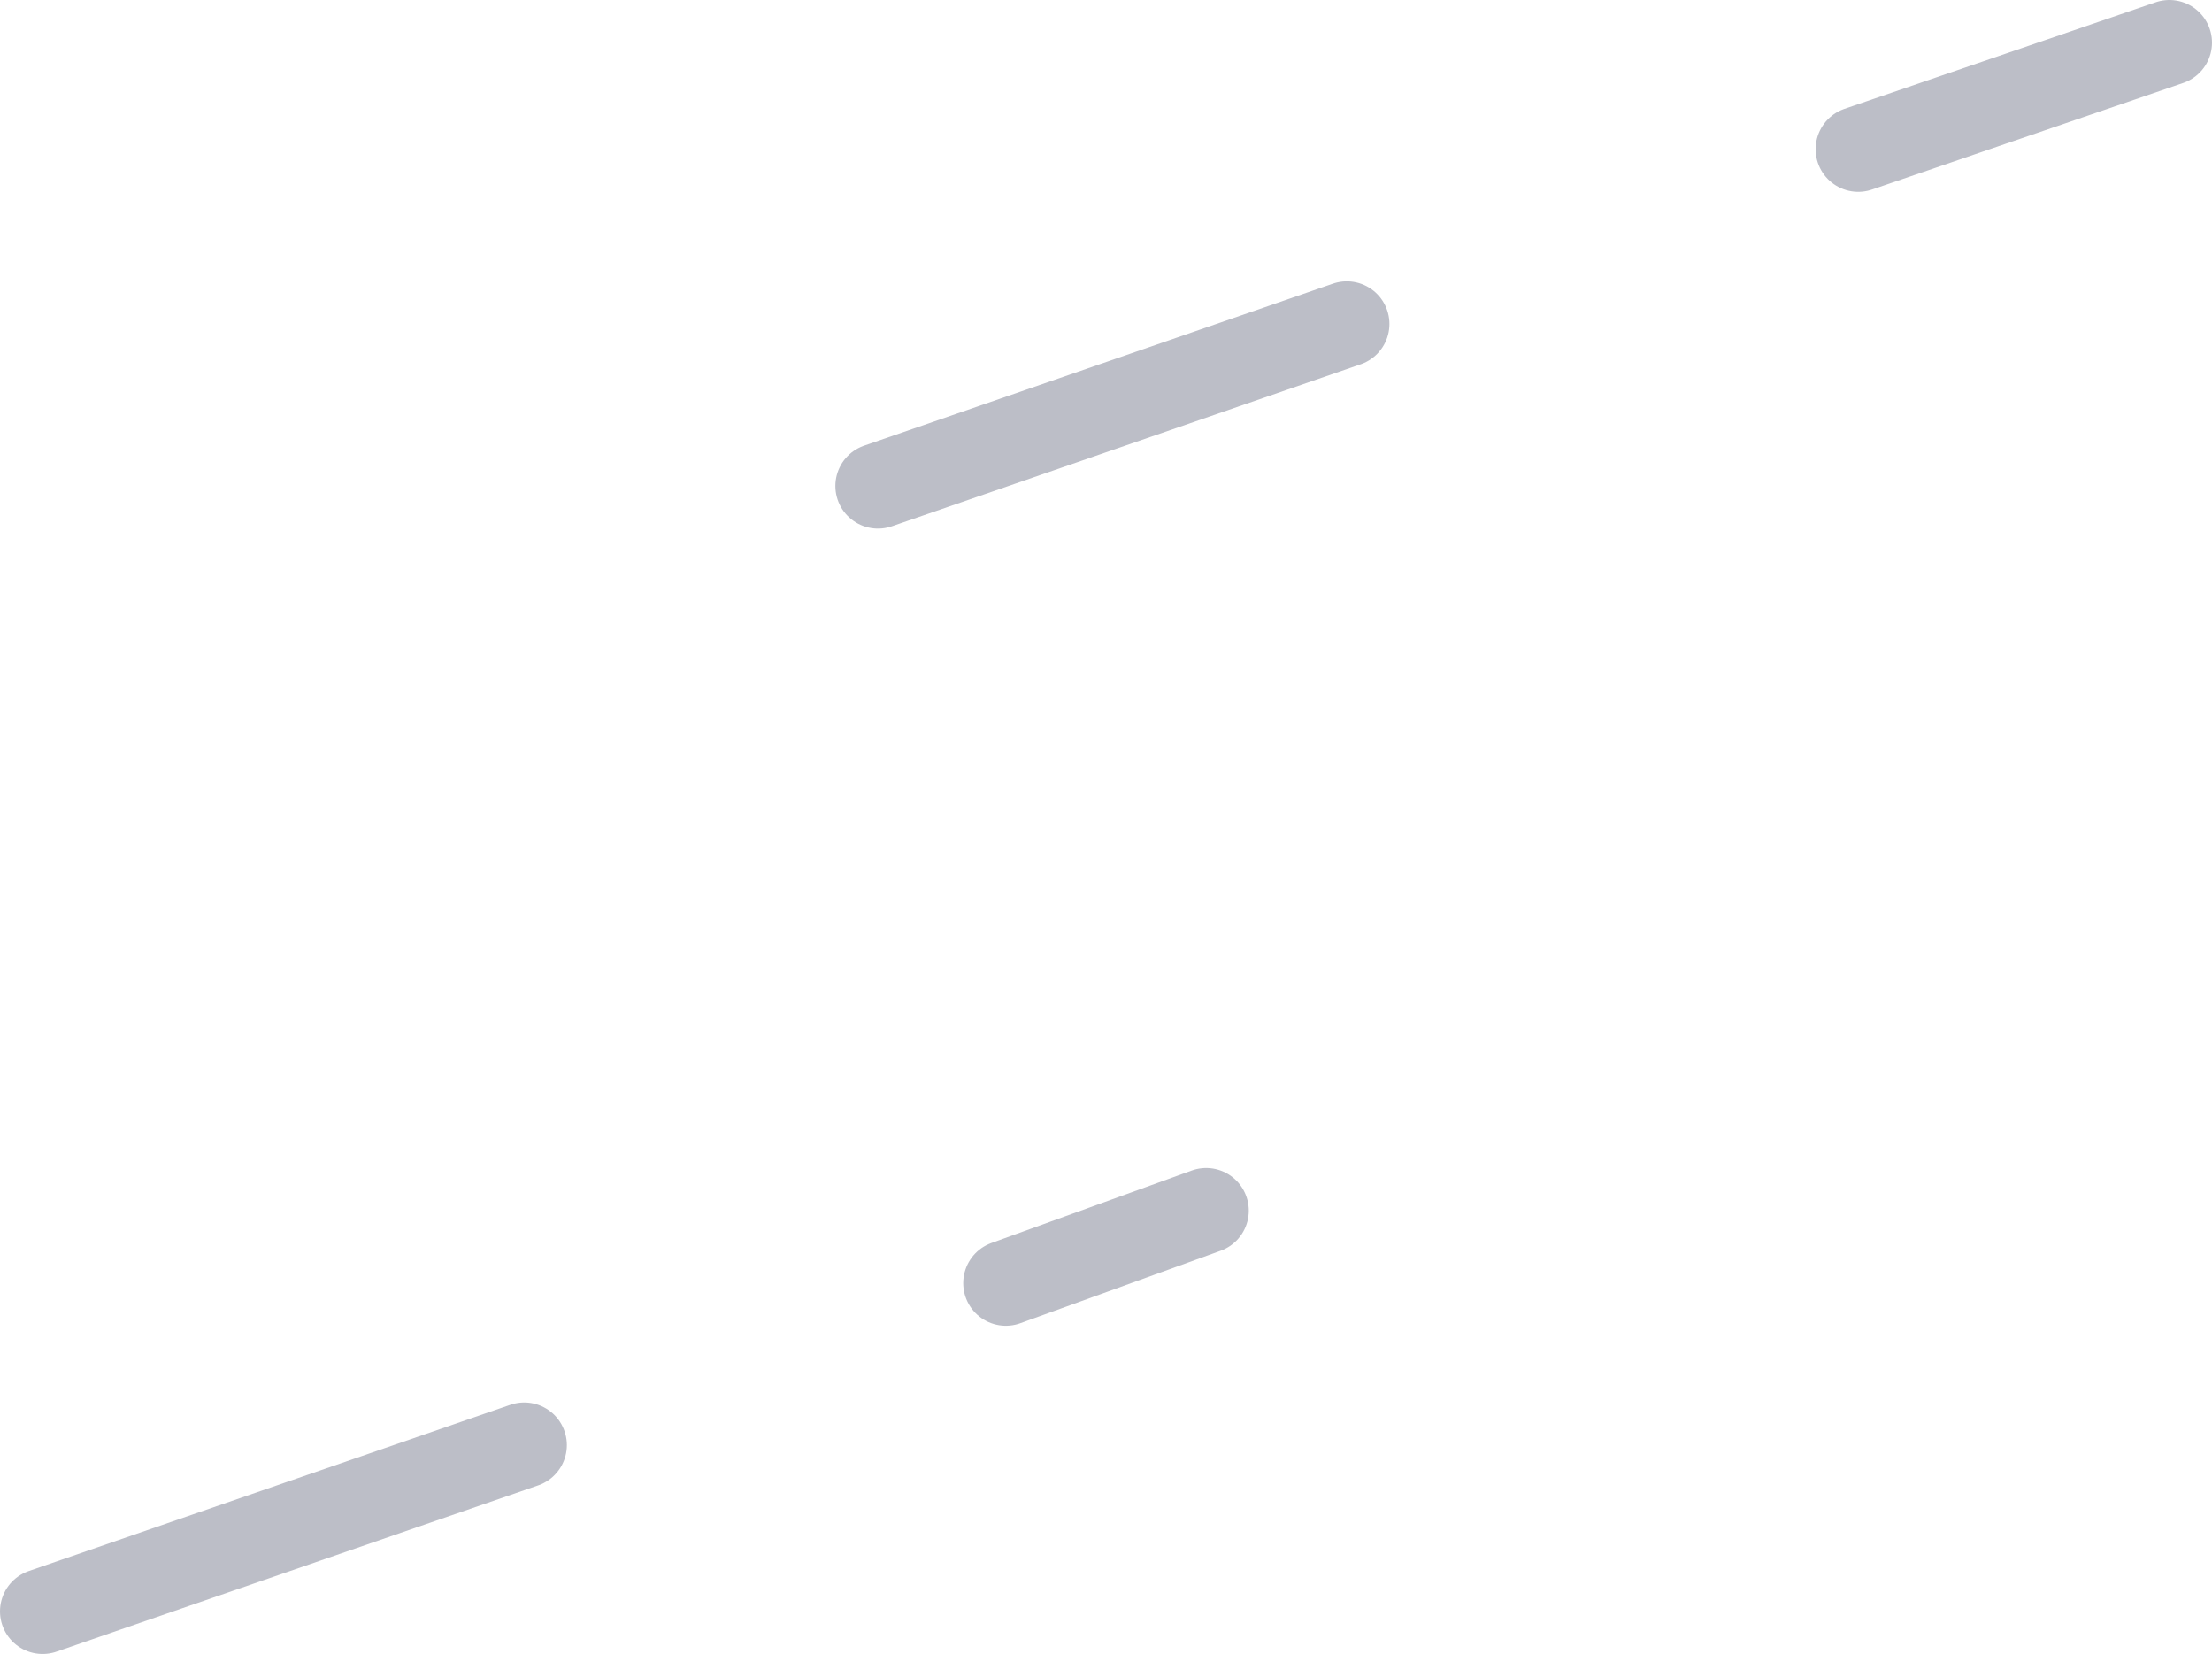 <?xml version="1.0" encoding="UTF-8" standalone="no"?>
<svg xmlns:xlink="http://www.w3.org/1999/xlink" height="19.4px" width="25.95px" xmlns="http://www.w3.org/2000/svg">
  <g transform="matrix(1.0, 0.0, 0.0, 1.0, -1.95, -1.45)">
    <path d="M13.75 16.5 L16.1 15.65 M2.45 20.35 L8.1 18.4 M12.25 7.15 L17.75 5.25 M23.75 3.2 L27.4 1.95" fill="none" stroke="#bcbec7" stroke-linecap="round" stroke-linejoin="round" stroke-width="1.0"/>
  </g>
</svg>
